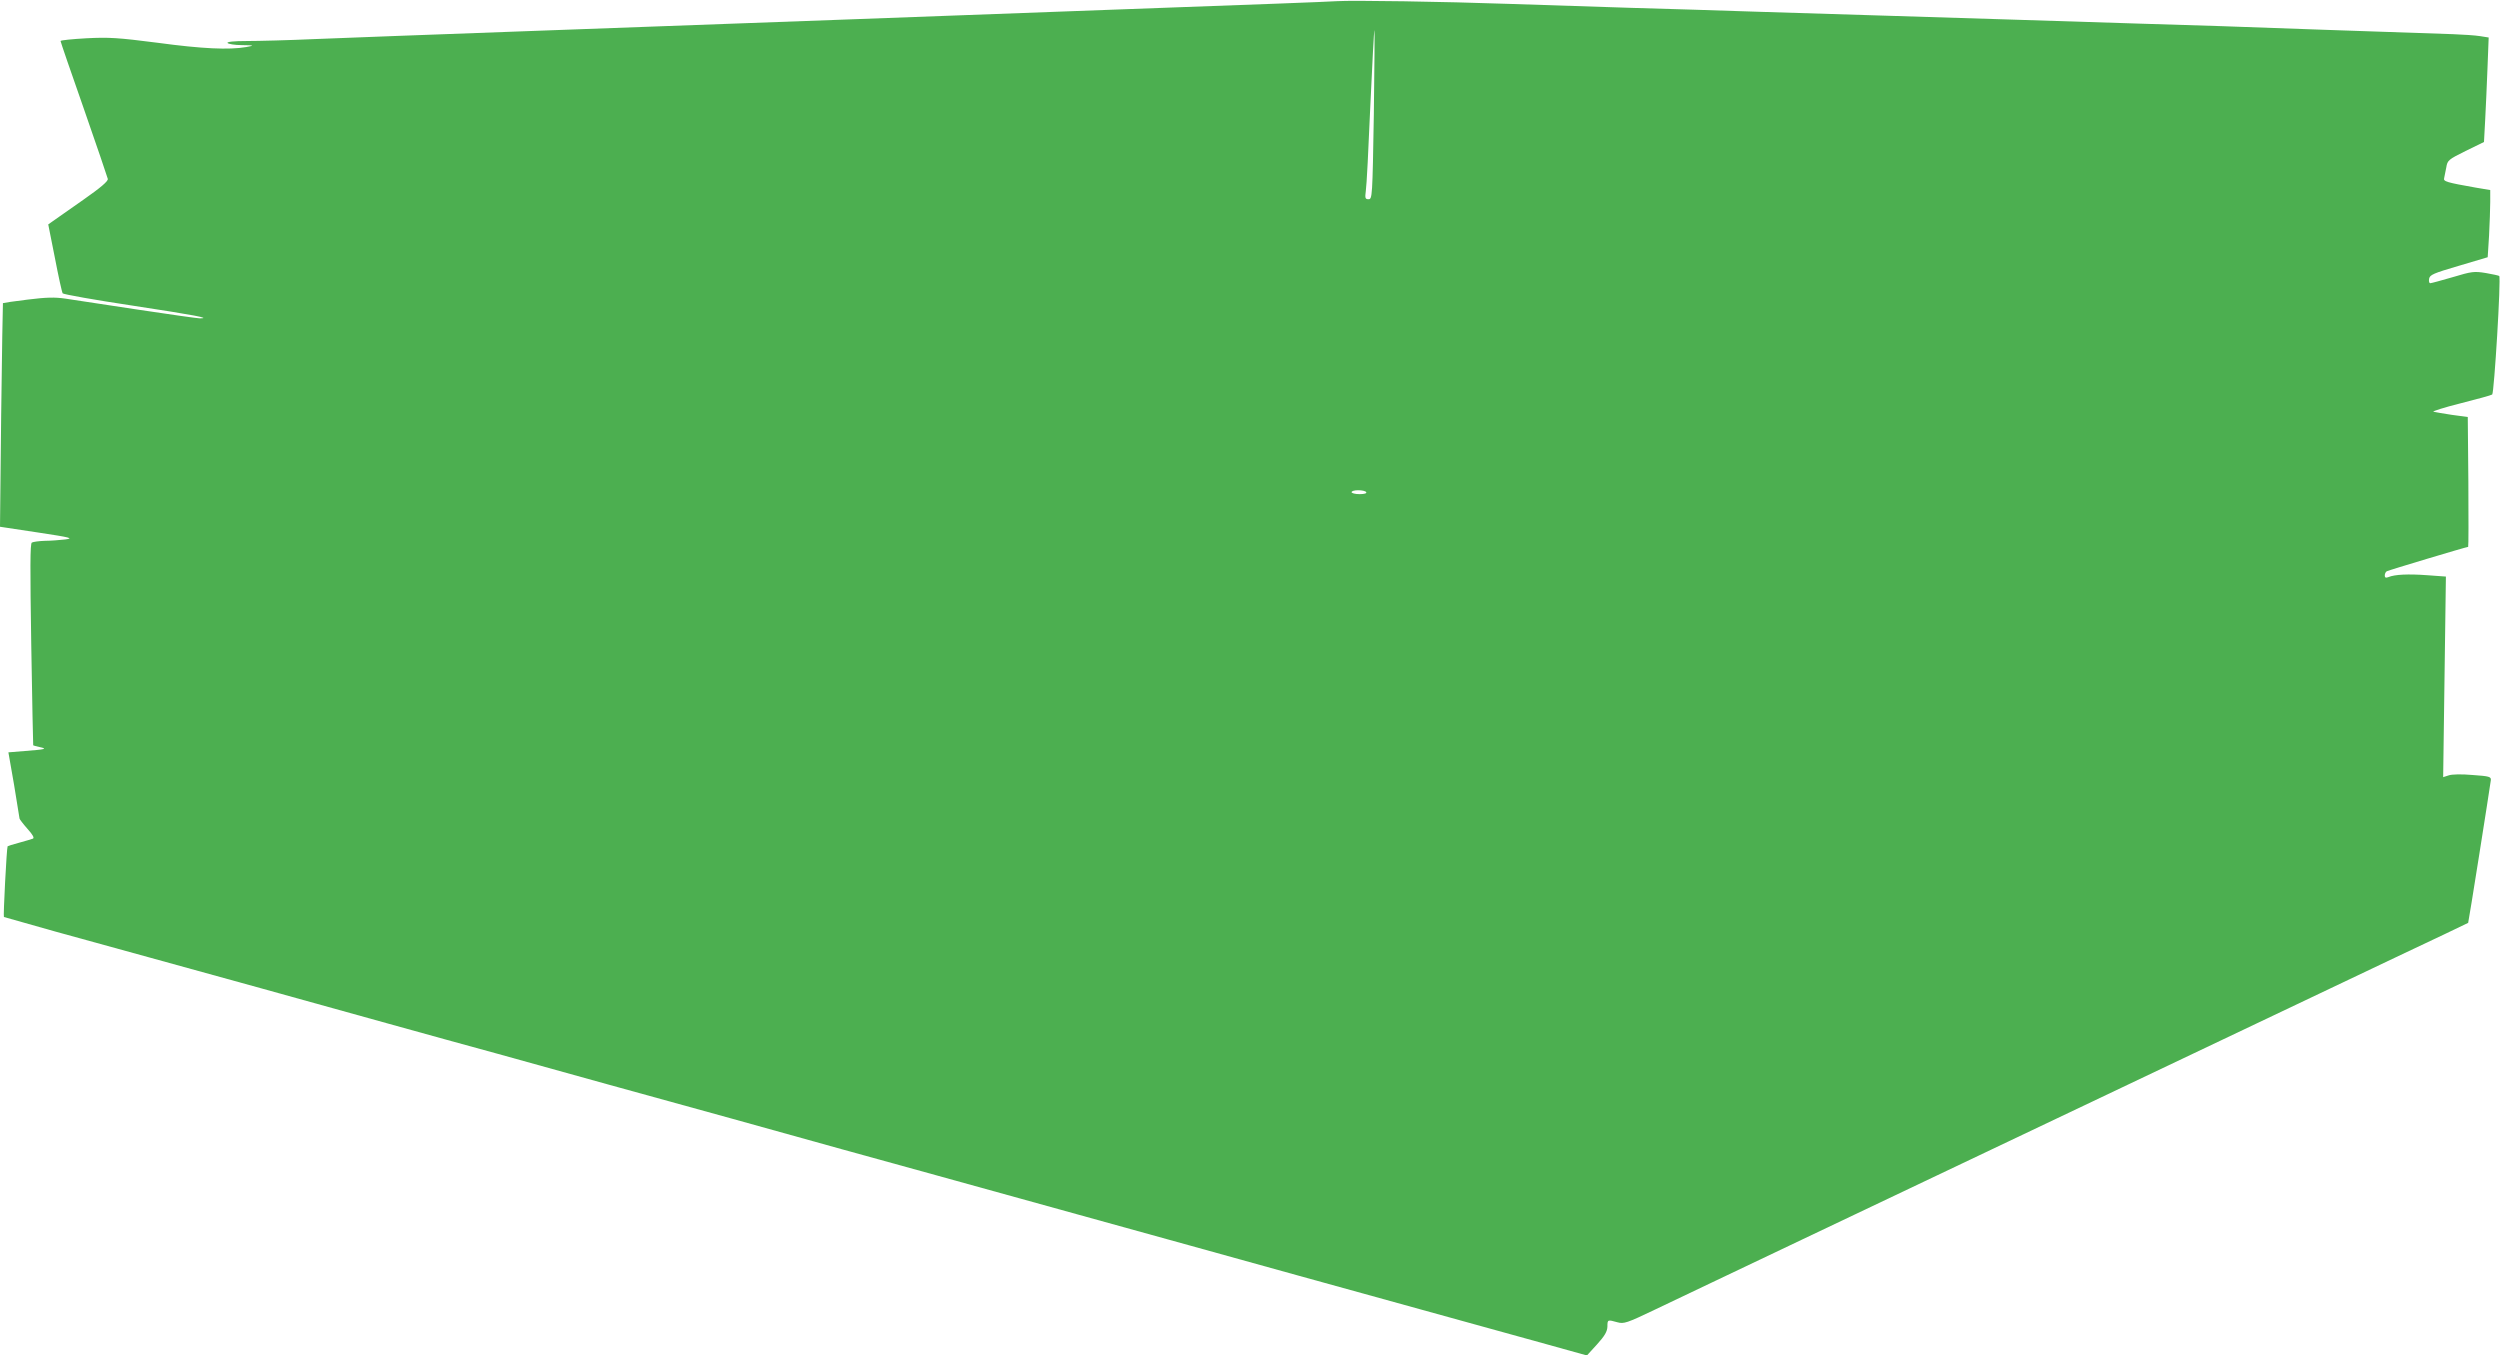 <?xml version="1.0" standalone="no"?>
<!DOCTYPE svg PUBLIC "-//W3C//DTD SVG 20010904//EN"
 "http://www.w3.org/TR/2001/REC-SVG-20010904/DTD/svg10.dtd">
<svg version="1.0" xmlns="http://www.w3.org/2000/svg"
 width="1280pt" height="694pt" viewBox="0 0 1280 694"
 preserveAspectRatio="xMidYMid meet">
<g transform="translate(0,694) scale(0.1,-0.1)"
fill="#4caf50" stroke="none">
<path d="M6845 6934 c-67 -4 -360 -15 -1160 -44 -297 -11 -907 -33 -1355 -50
-448 -16 -1188 -43 -1645 -60 -456 -16 -939 -35 -1072 -40 -133 -6 -290 -10
-348 -10 -68 0 -104 -4 -100 -10 3 -5 36 -11 73 -11 66 -1 66 -2 22 -10 -87
-15 -224 -9 -453 22 -203 26 -249 29 -365 23 -72 -4 -132 -10 -132 -14 0 -4
54 -161 120 -349 65 -187 120 -348 122 -357 2 -12 -37 -45 -127 -108 -72 -50
-141 -99 -154 -108 l-24 -17 34 -171 c18 -94 36 -176 40 -182 4 -5 165 -34
359 -63 315 -48 405 -65 343 -65 -11 0 -154 20 -319 45 -164 25 -330 50 -369
56 -54 8 -98 7 -194 -5 -68 -8 -125 -17 -126 -18 -1 -2 -5 -260 -9 -574 l-6
-571 192 -29 c172 -26 187 -30 142 -36 -27 -3 -74 -7 -104 -7 -30 -1 -60 -5
-67 -9 -9 -5 -9 -132 -3 -522 5 -283 9 -516 10 -516 0 -1 15 -5 33 -9 42 -9
30 -12 -74 -20 l-86 -7 29 -166 c15 -92 28 -170 28 -173 0 -3 18 -27 41 -53
28 -31 36 -47 27 -50 -7 -3 -39 -12 -71 -21 -31 -8 -58 -17 -58 -18 -5 -8 -23
-360 -19 -362 3 -1 122 -35 265 -75 143 -39 364 -100 490 -135 127 -35 377
-104 558 -154 180 -50 474 -132 655 -182 180 -50 433 -120 562 -155 129 -36
380 -106 558 -155 177 -49 467 -129 645 -178 177 -49 428 -119 557 -155 241
-66 633 -175 1215 -336 182 -50 434 -120 560 -155 127 -35 376 -104 555 -154
737 -204 1037 -287 1255 -347 l230 -64 52 57 c40 44 52 66 53 91 0 36 1 36 51
22 33 -9 47 -5 195 66 87 42 427 203 754 359 327 155 1061 504 1630 775 569
271 1202 571 1405 668 204 96 371 176 372 177 2 1 109 677 116 730 2 18 -6 21
-93 27 -56 5 -107 4 -123 -2 l-28 -9 7 513 7 514 -97 7 c-96 7 -165 4 -198
-10 -13 -5 -18 -2 -18 8 0 9 4 18 10 22 8 5 408 125 417 125 2 0 2 150 1 332
l-3 333 -82 11 c-45 7 -87 14 -94 16 -7 2 55 22 139 43 83 21 156 41 162 45
10 6 46 598 36 607 -2 2 -33 9 -68 15 -61 10 -73 8 -170 -21 -58 -17 -110 -31
-115 -31 -6 0 -8 10 -6 23 4 20 22 28 152 66 l148 44 7 111 c3 61 6 138 6 172
l0 61 -72 12 c-153 27 -169 32 -164 49 2 10 7 34 11 55 6 36 10 40 99 84 l94
46 6 111 c3 61 9 182 12 268 l6 156 -44 7 c-24 4 -86 8 -138 10 -52 2 -356 12
-675 23 -319 12 -737 26 -930 31 -192 6 -492 16 -665 21 -173 5 -463 14 -645
20 -181 6 -474 15 -650 20 -176 6 -468 15 -650 20 -181 6 -458 15 -615 20
-345 12 -803 19 -885 14z m189 -582 c-7 -419 -8 -432 -27 -432 -17 0 -19 5
-14 43 4 23 14 219 23 434 10 216 19 391 21 389 2 -1 0 -197 -3 -434z m-39
-1932 c4 -6 -10 -10 -34 -10 -23 0 -41 5 -41 10 0 6 15 10 34 10 19 0 38 -4
41 -10z"/>
</g>
</svg>
